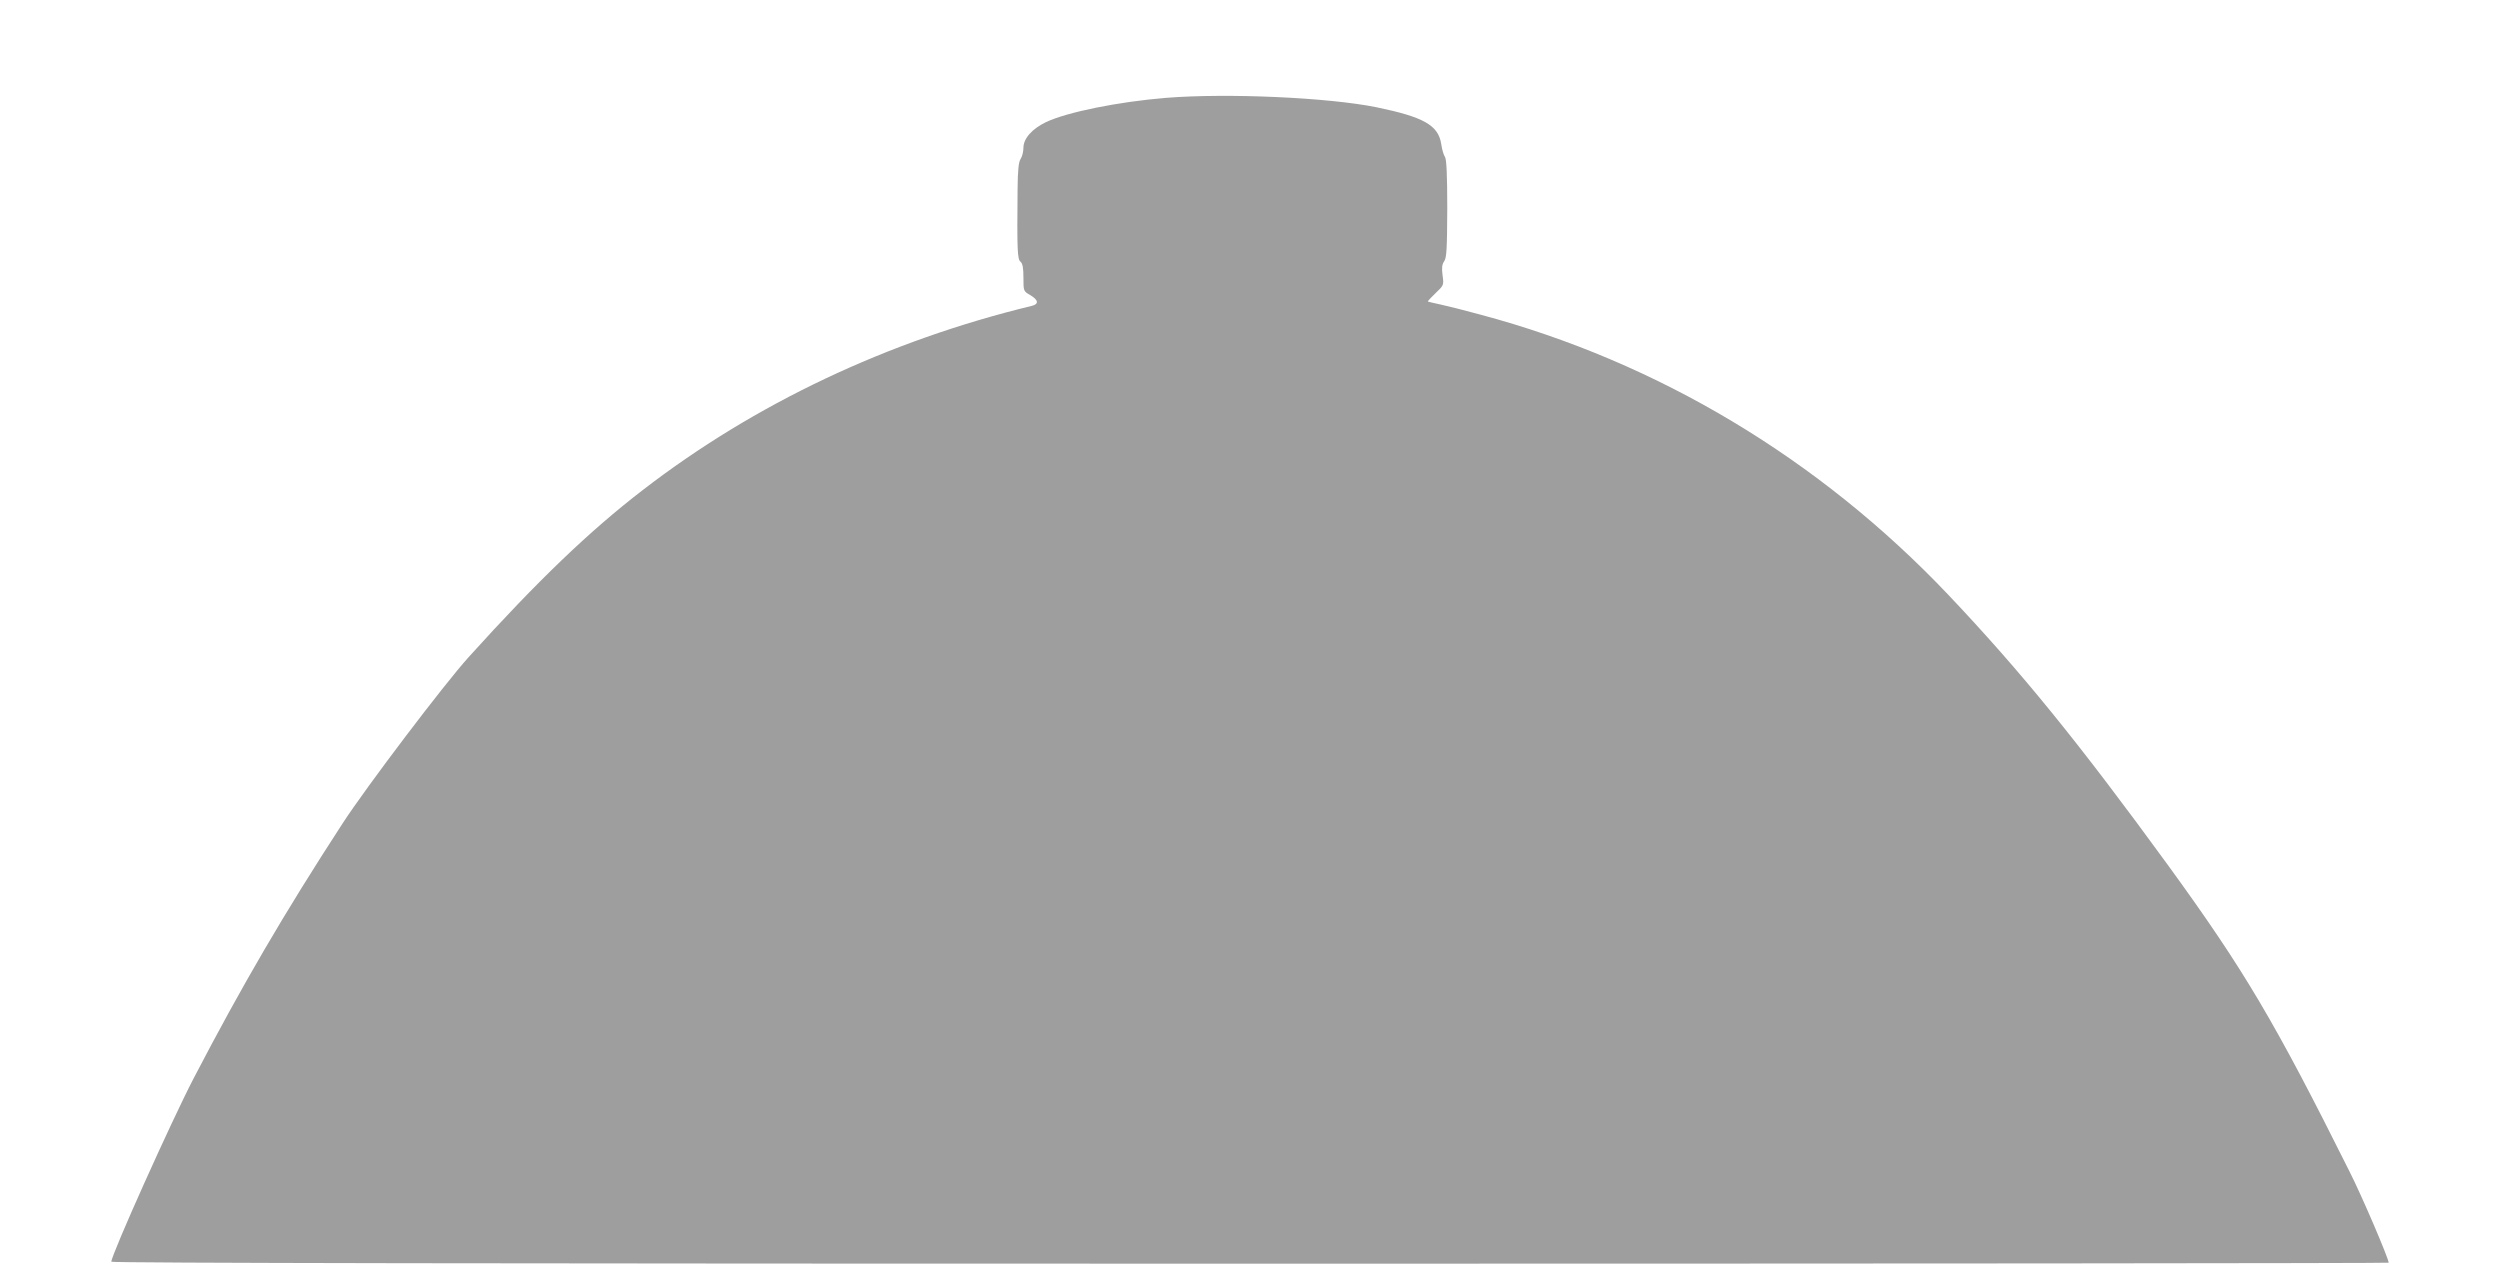 <?xml version="1.0" standalone="no"?>
<!DOCTYPE svg PUBLIC "-//W3C//DTD SVG 20010904//EN"
 "http://www.w3.org/TR/2001/REC-SVG-20010904/DTD/svg10.dtd">
<svg version="1.0" xmlns="http://www.w3.org/2000/svg"
 width="1280pt" height="647pt" viewBox="0 0 1280 647"
 preserveAspectRatio="xMidYMid meet">
<g transform="translate(0,647) scale(0.1,-0.1)"
fill="#9e9e9e" stroke="none">
<path d="M5970 5969 c-244 -20 -506 -73 -614 -124 -71 -34 -116 -84 -116 -131
0 -19 -6 -45 -14 -57 -11 -16 -15 -58 -16 -157 -3 -311 -1 -357 15 -370 11 -9
15 -32 15 -82 0 -68 0 -69 35 -89 42 -25 45 -46 8 -55 -738 -179 -1419 -501
-1992 -943 -272 -209 -539 -465 -892 -856 -124 -137 -522 -662 -645 -851 -297
-457 -513 -826 -762 -1304 -115 -221 -422 -905 -422 -940 0 -7 2067 -10 5830
-10 3207 0 5830 2 5830 5 0 21 -137 342 -202 470 -384 769 -540 1031 -924
1560 -461 633 -754 994 -1130 1391 -660 695 -1487 1191 -2394 1433 -80 22
-172 45 -205 52 -33 7 -62 14 -64 15 -2 2 16 21 39 43 42 40 43 41 36 91 -5
38 -3 56 8 72 13 18 15 65 16 271 0 174 -4 254 -12 264 -6 8 -15 37 -19 66
-15 96 -90 138 -332 188 -248 50 -762 73 -1077 48z"/>
</g>
</svg>
